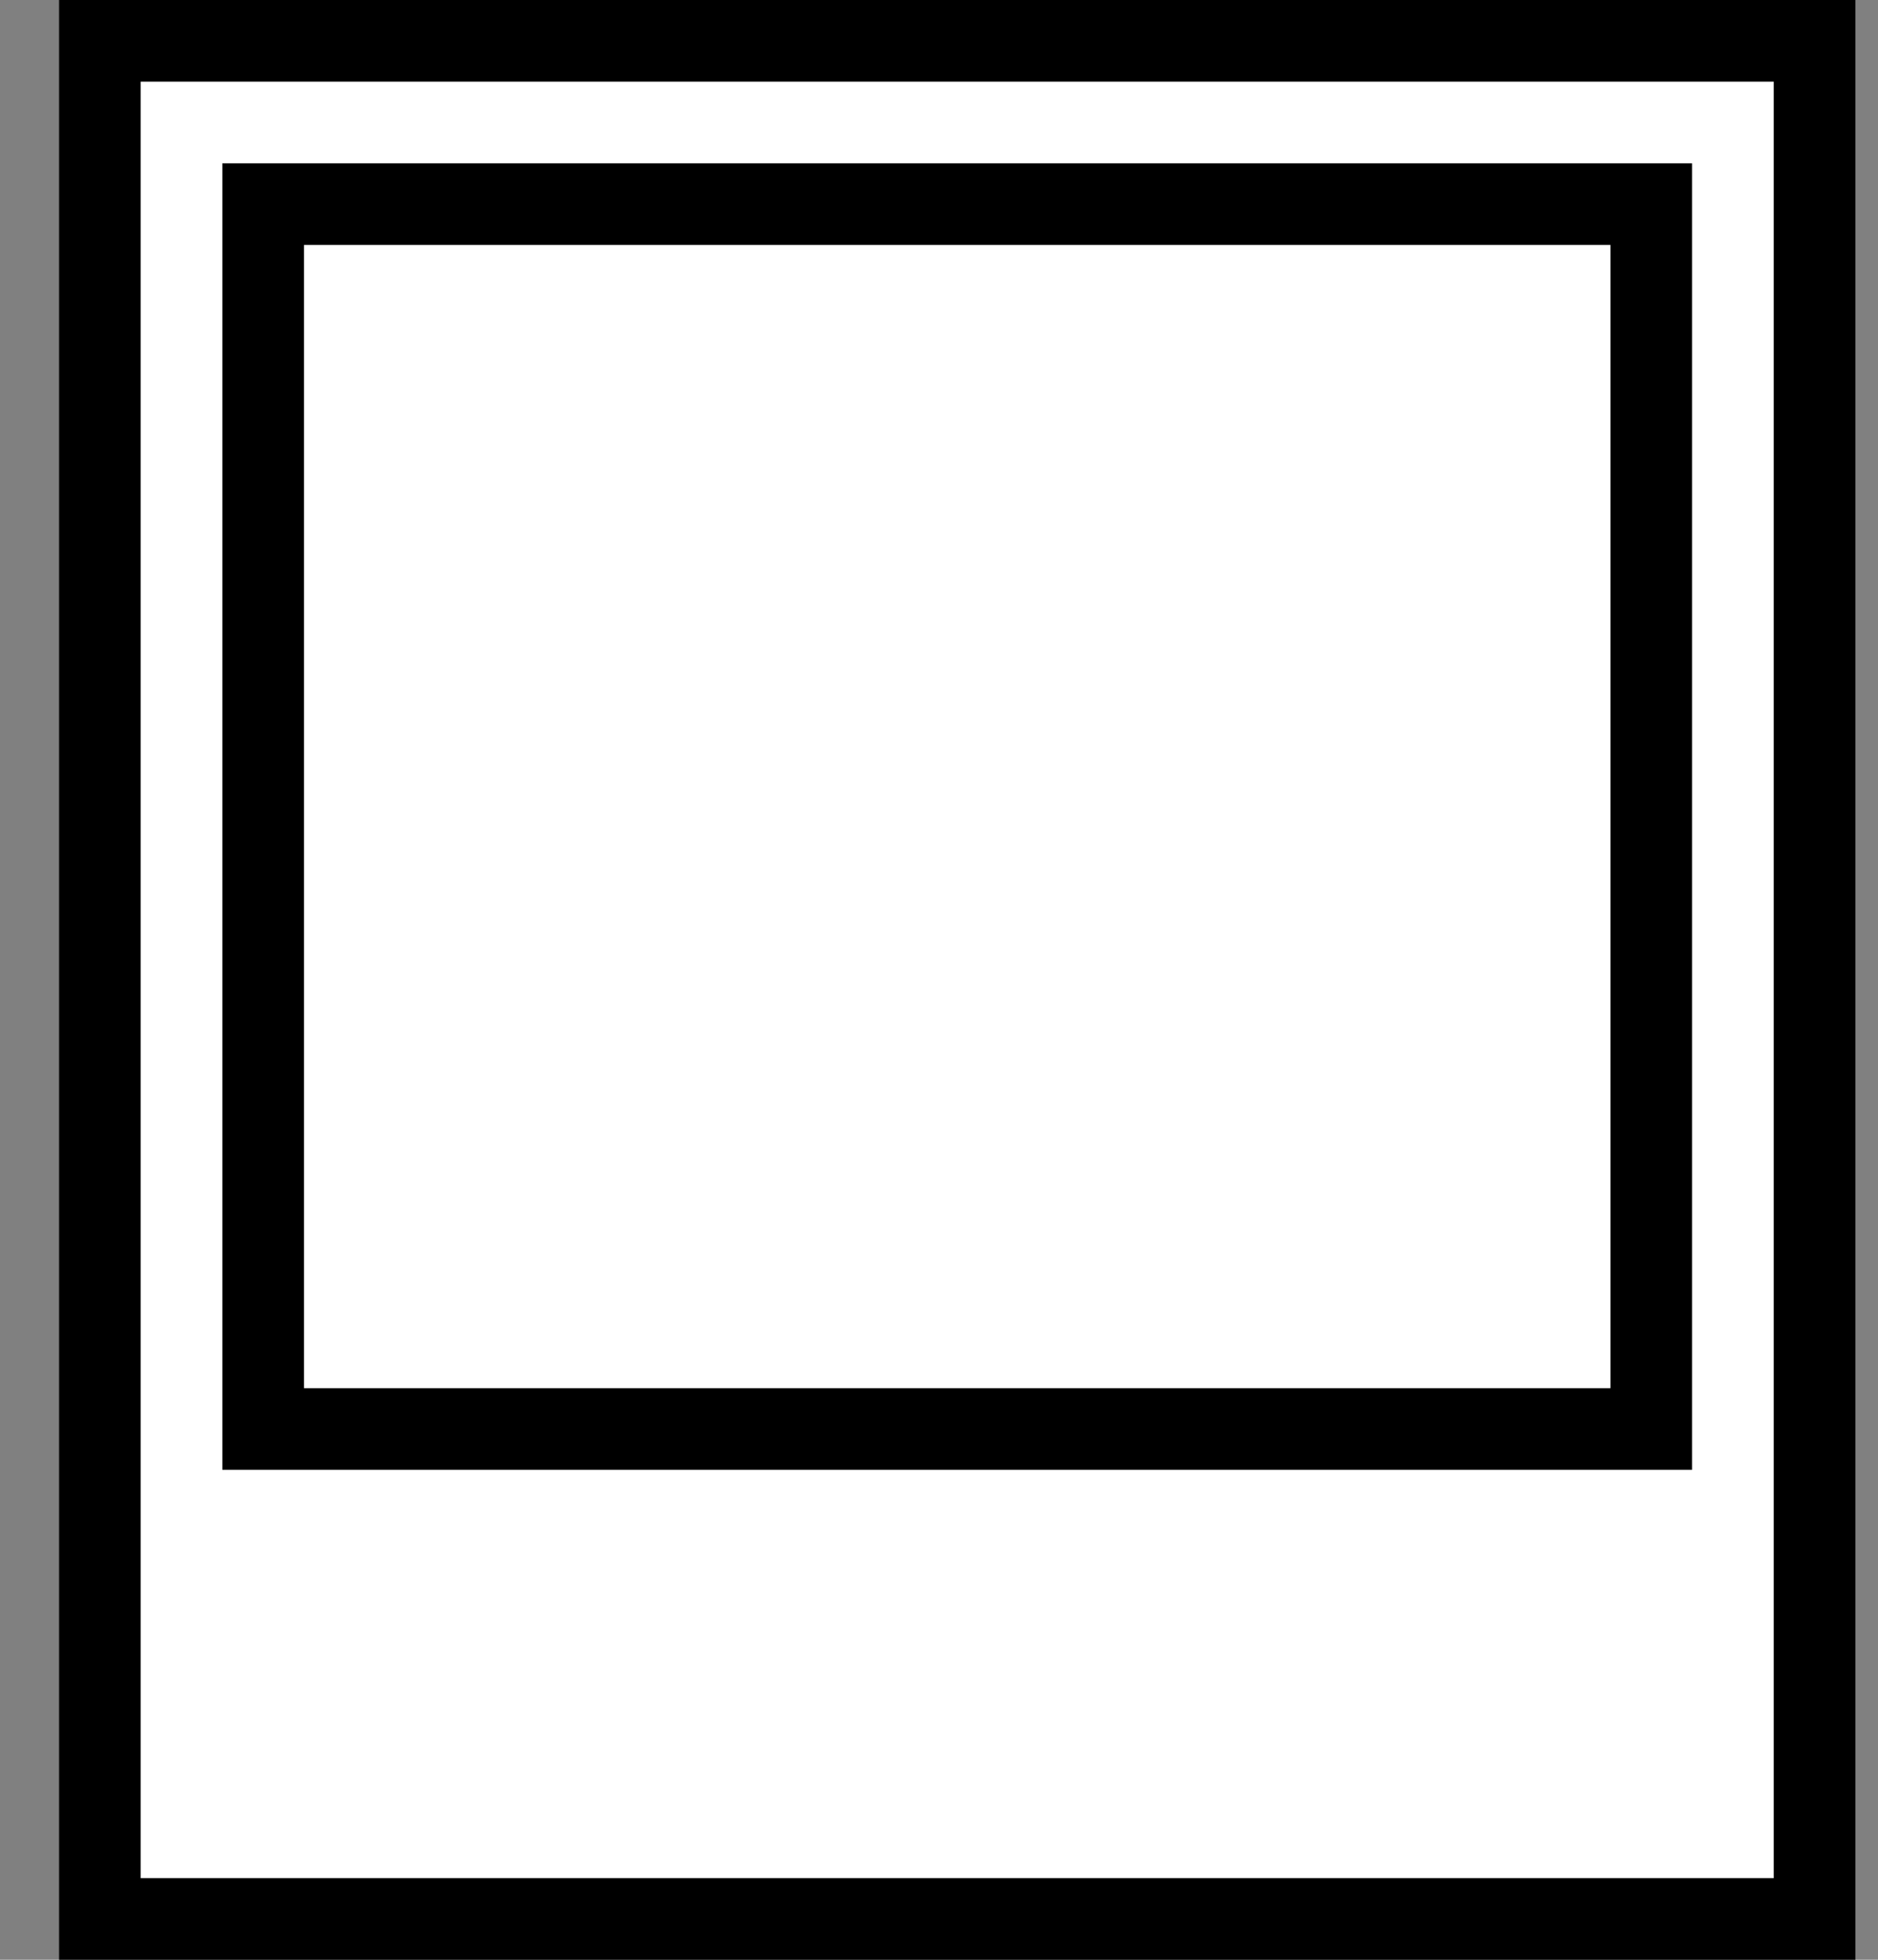 <svg width="23" height="24" viewBox="0 0 23 24" fill="none" xmlns="http://www.w3.org/2000/svg">
<rect x="0" y="0" width="23" height="24" fill="#808080" stroke="none"/>
<rect x="1.223" y="0.5" width="21" height="23" fill="white" stroke="black"/>
<rect x="3.223" y="2.5" width="17" height="15" fill="white" stroke="black"/>
</svg>
